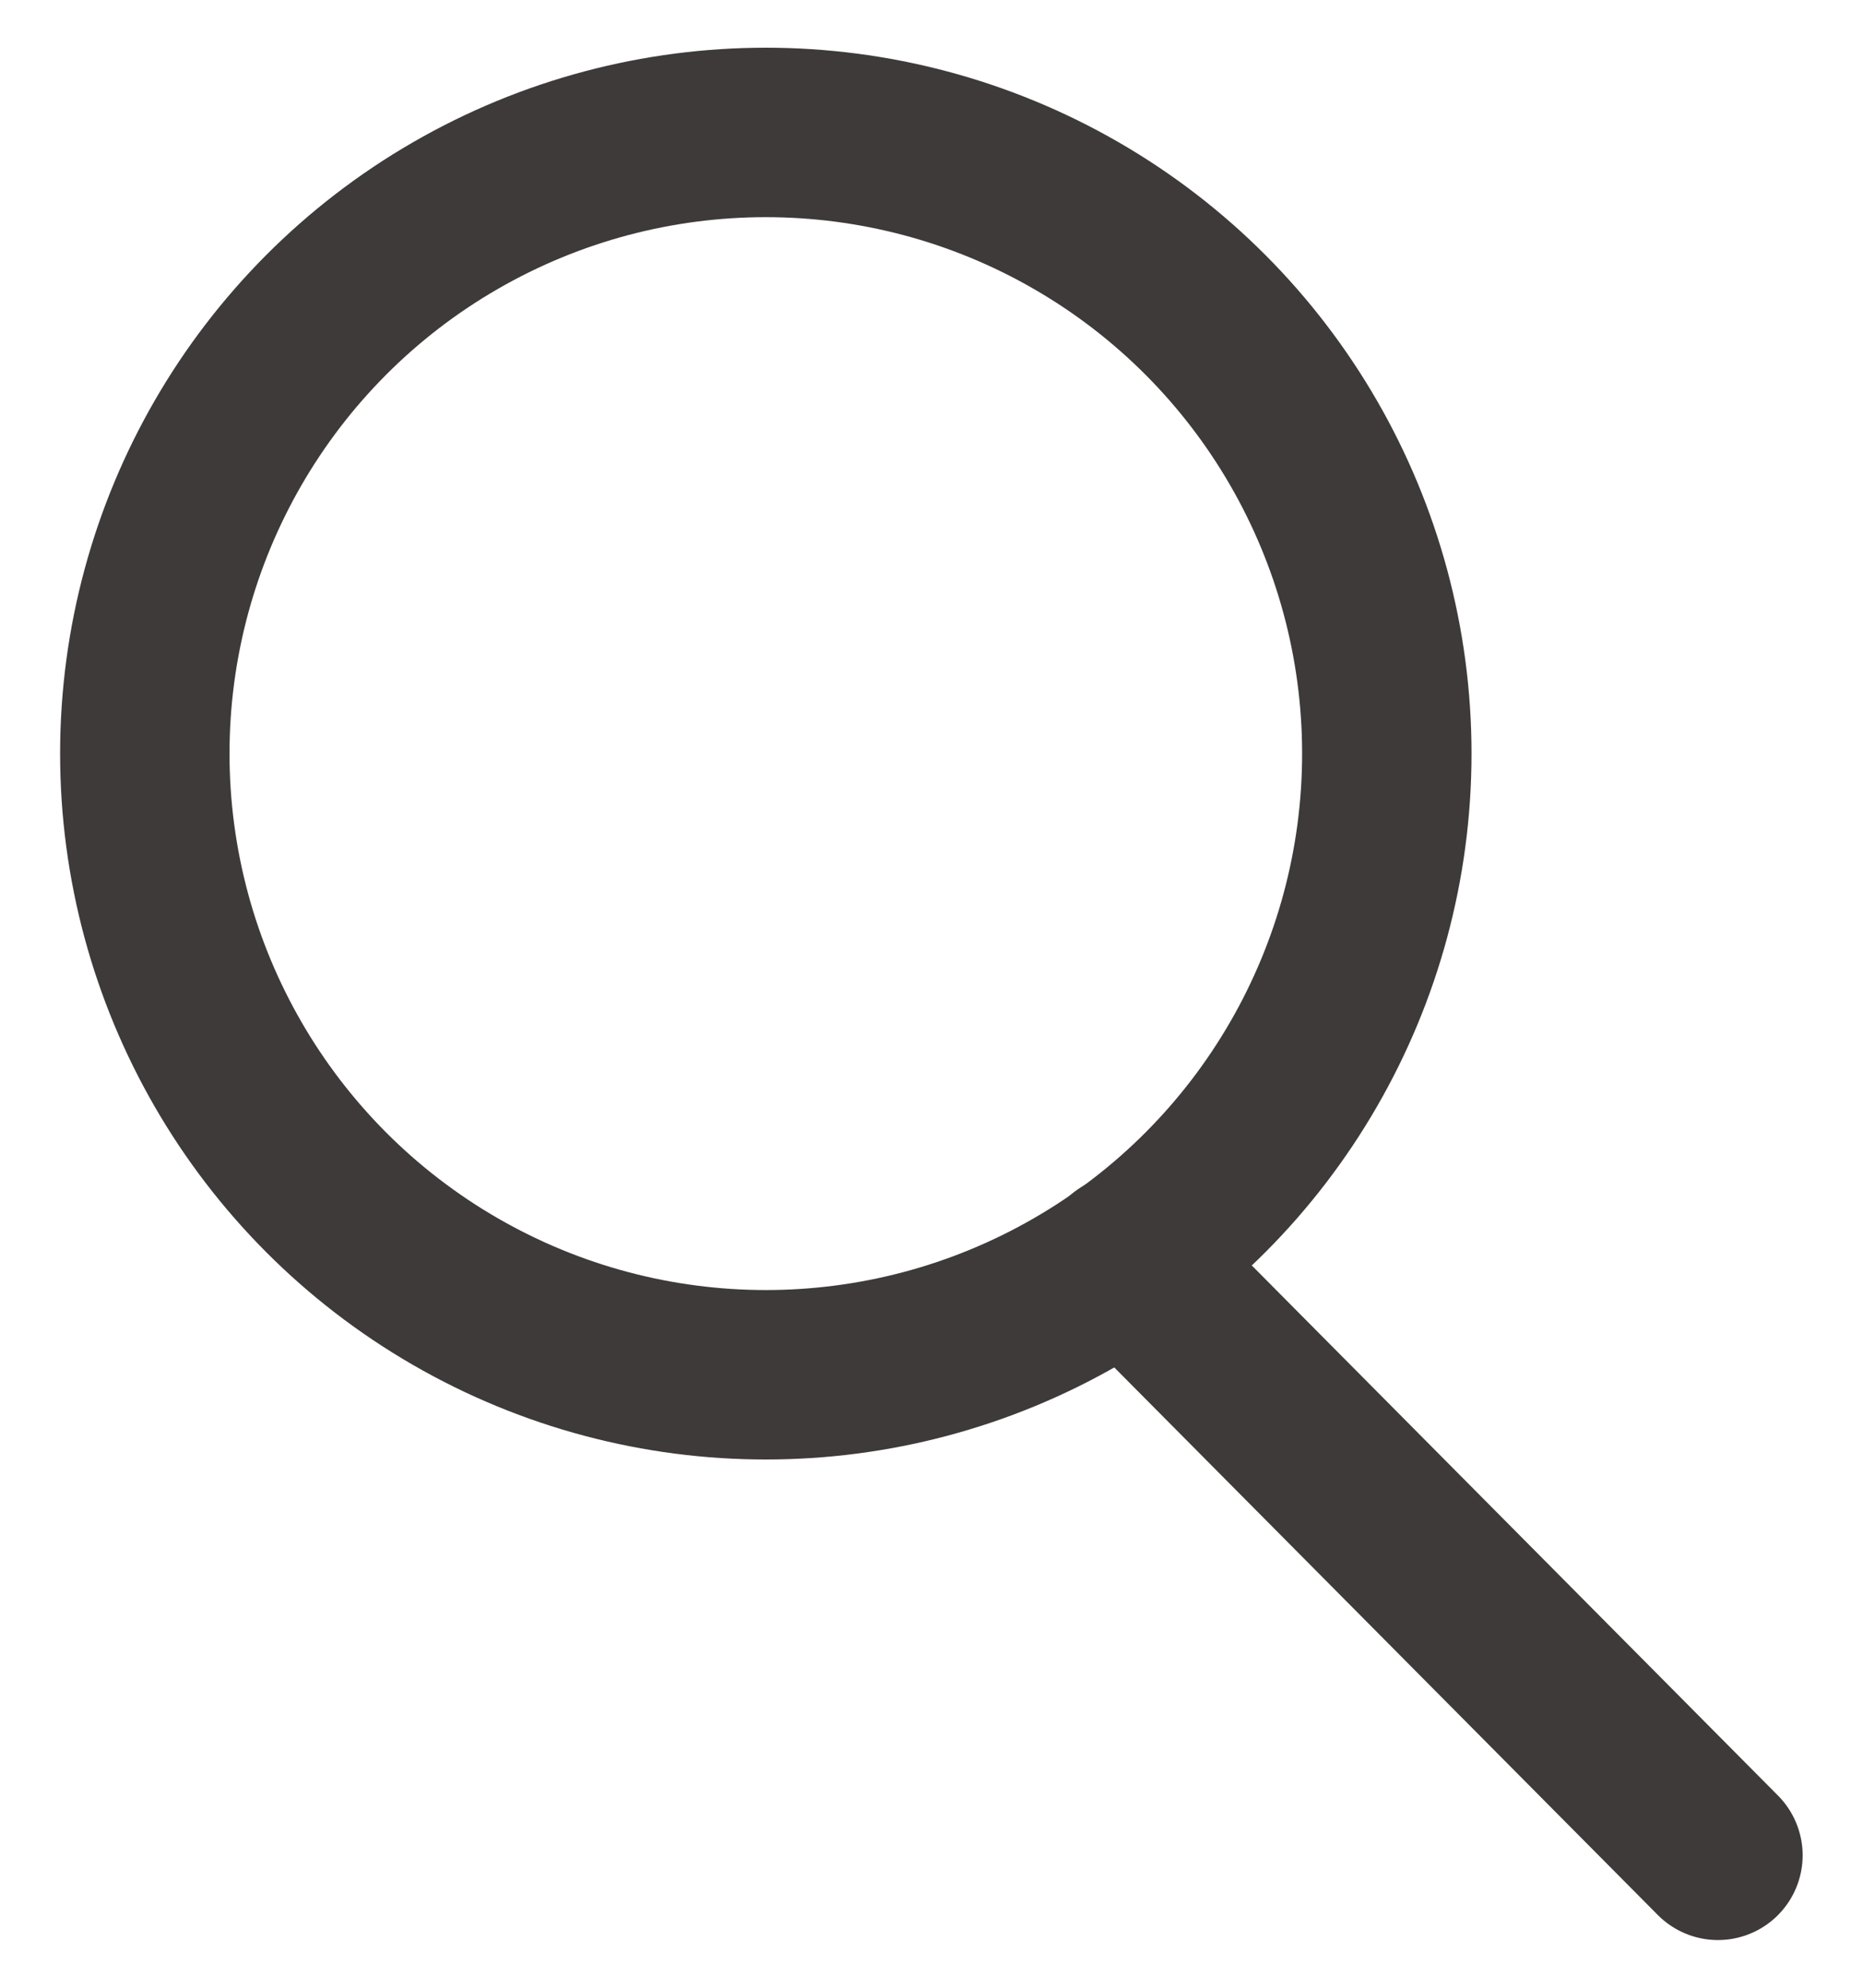 <?xml version="1.0" encoding="utf-8"?>
<!-- Generator: Adobe Illustrator 16.0.0, SVG Export Plug-In . SVG Version: 6.00 Build 0)  -->
<!DOCTYPE svg PUBLIC "-//W3C//DTD SVG 1.1//EN" "http://www.w3.org/Graphics/SVG/1.1/DTD/svg11.dtd">
<svg version="1.1" id="圖層_1" xmlns="http://www.w3.org/2000/svg" xmlns:xlink="http://www.w3.org/1999/xlink" x="0px" y="0px"
	 width="15px" height="16px" viewBox="0 0 15 16" enable-background="new 0 0 15 16" xml:space="preserve">
<g>
	
		<circle fill="none" stroke="#3E3A39" stroke-width="1.364" stroke-linecap="round" stroke-linejoin="round" stroke-miterlimit="10" cx="6.166" cy="6.066" r="5"/>
	
		<line fill="none" stroke="#3E3A39" stroke-width="1.364" stroke-linecap="round" stroke-linejoin="round" stroke-miterlimit="10" x1="9.066" y1="10.134" x2="13.832" y2="14.934"/>
</g>
</svg>
